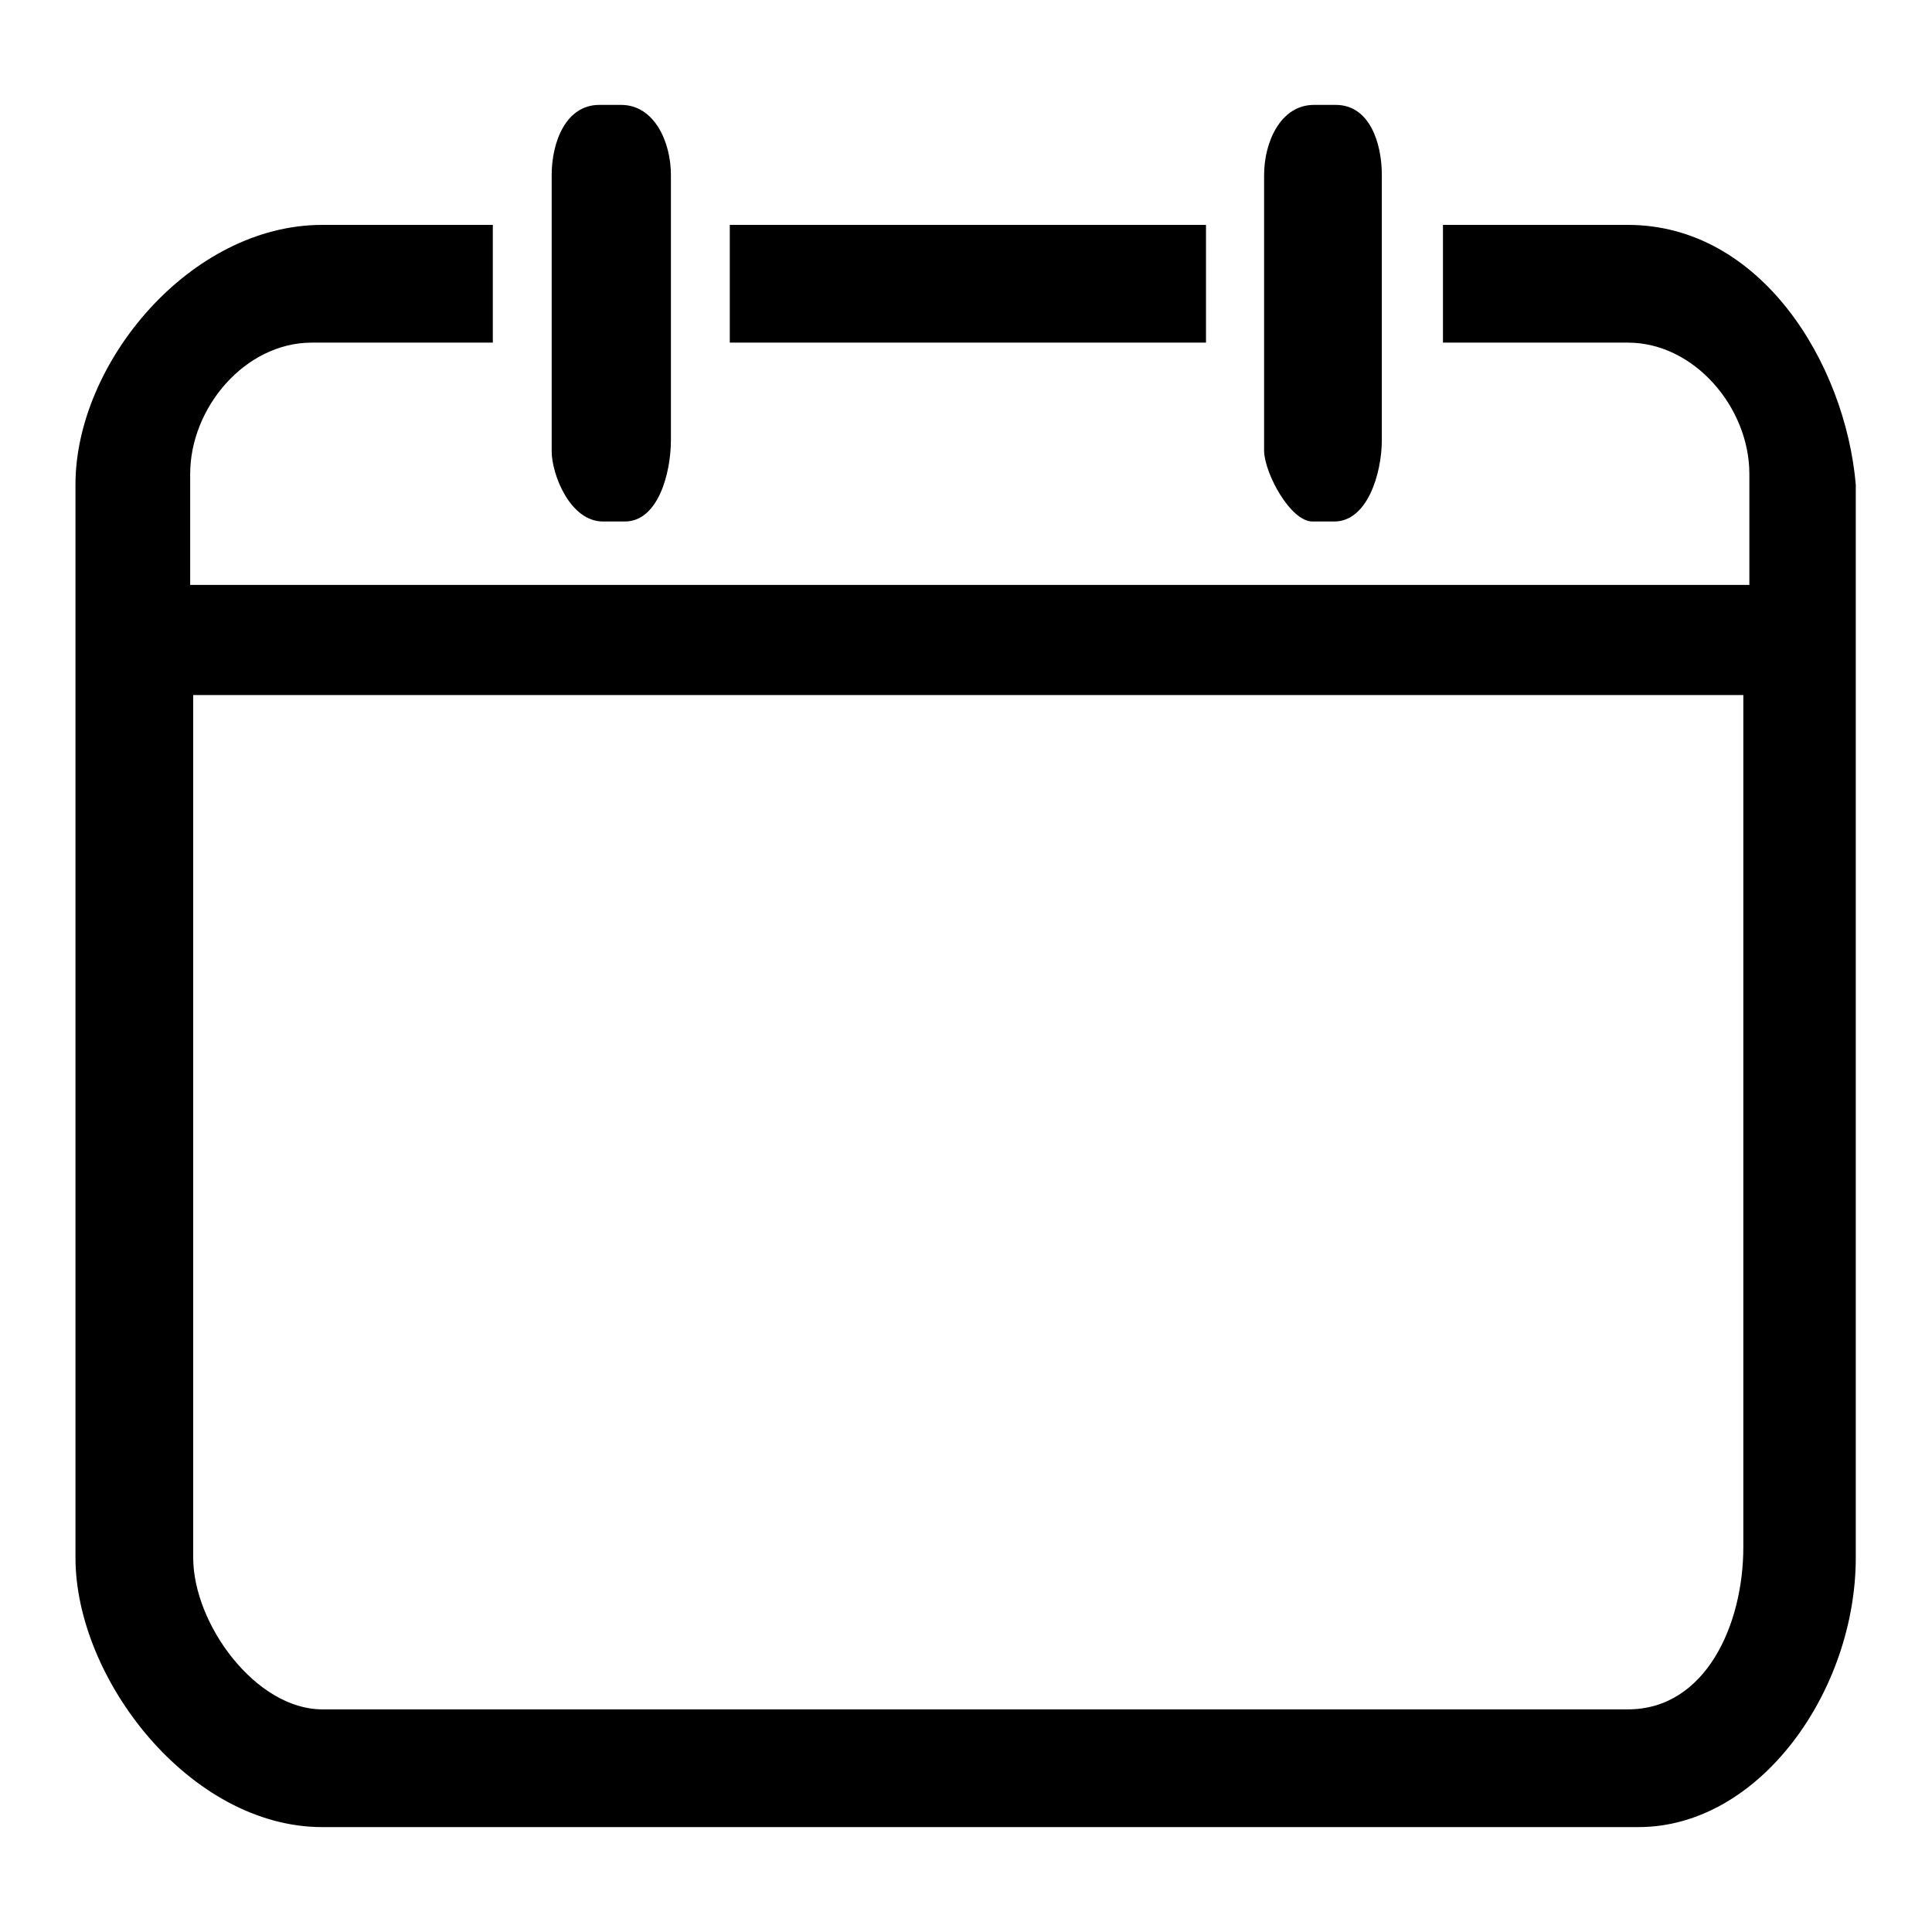 <?xml version="1.0" encoding="utf-8"?>
<!-- Svg Vector Icons : http://www.onlinewebfonts.com/icon -->
<!DOCTYPE svg PUBLIC "-//W3C//DTD SVG 1.1//EN" "http://www.w3.org/Graphics/SVG/1.1/DTD/svg11.dtd">
<svg version="1.1" xmlns="http://www.w3.org/2000/svg" xmlns:xlink="http://www.w3.org/1999/xlink" x="0px" y="0px" viewBox="0 0 256 256" enable-background="new 0 0 256 256" xml:space="preserve">
<g> <path fill="#000000" d="M79.9,69.1h2.9c4.4,0,6.1-6.4,6.1-10.8V23.2c0-4.4-2.2-9.3-6.6-9.3h-2.9c-4.4,0-6.3,4.9-6.3,9.3v36.6 C73.1,62.8,75.5,69.1,79.9,69.1z M173.9,69.1h2.9c4.4,0,6.3-6.4,6.3-10.8V23.2c0-4.4-1.7-9.3-6.1-9.3h-2.9c-4.4,0-6.6,4.9-6.6,9.3 v36.6C167.6,62.8,171,69.1,173.9,69.1L173.9,69.1z M215.7,29.8h-24.5v15.6h24.5c8.8,0,16.1,8.6,16.1,17.4v14.7H25.2V62.8 c0-8.8,7.3-17.4,16.1-17.4h24V29.8H42.7C25.2,29.8,10,48.1,10,64.2v142.2c0,16.1,15.2,35.7,32.7,35.7h174.4 c16.1,0,28.8-18.1,28.8-35.7V64.2C244.5,48.1,233.3,29.8,215.7,29.8z M231,205c0,10.3-5,21.5-15.3,21.5h-173 c-8.8,0-17.1-11.3-17.1-20.1V92.1H231L231,205L231,205z M159.8,29.8H96.7v15.6h63.1V29.8z"/></g>
</svg>